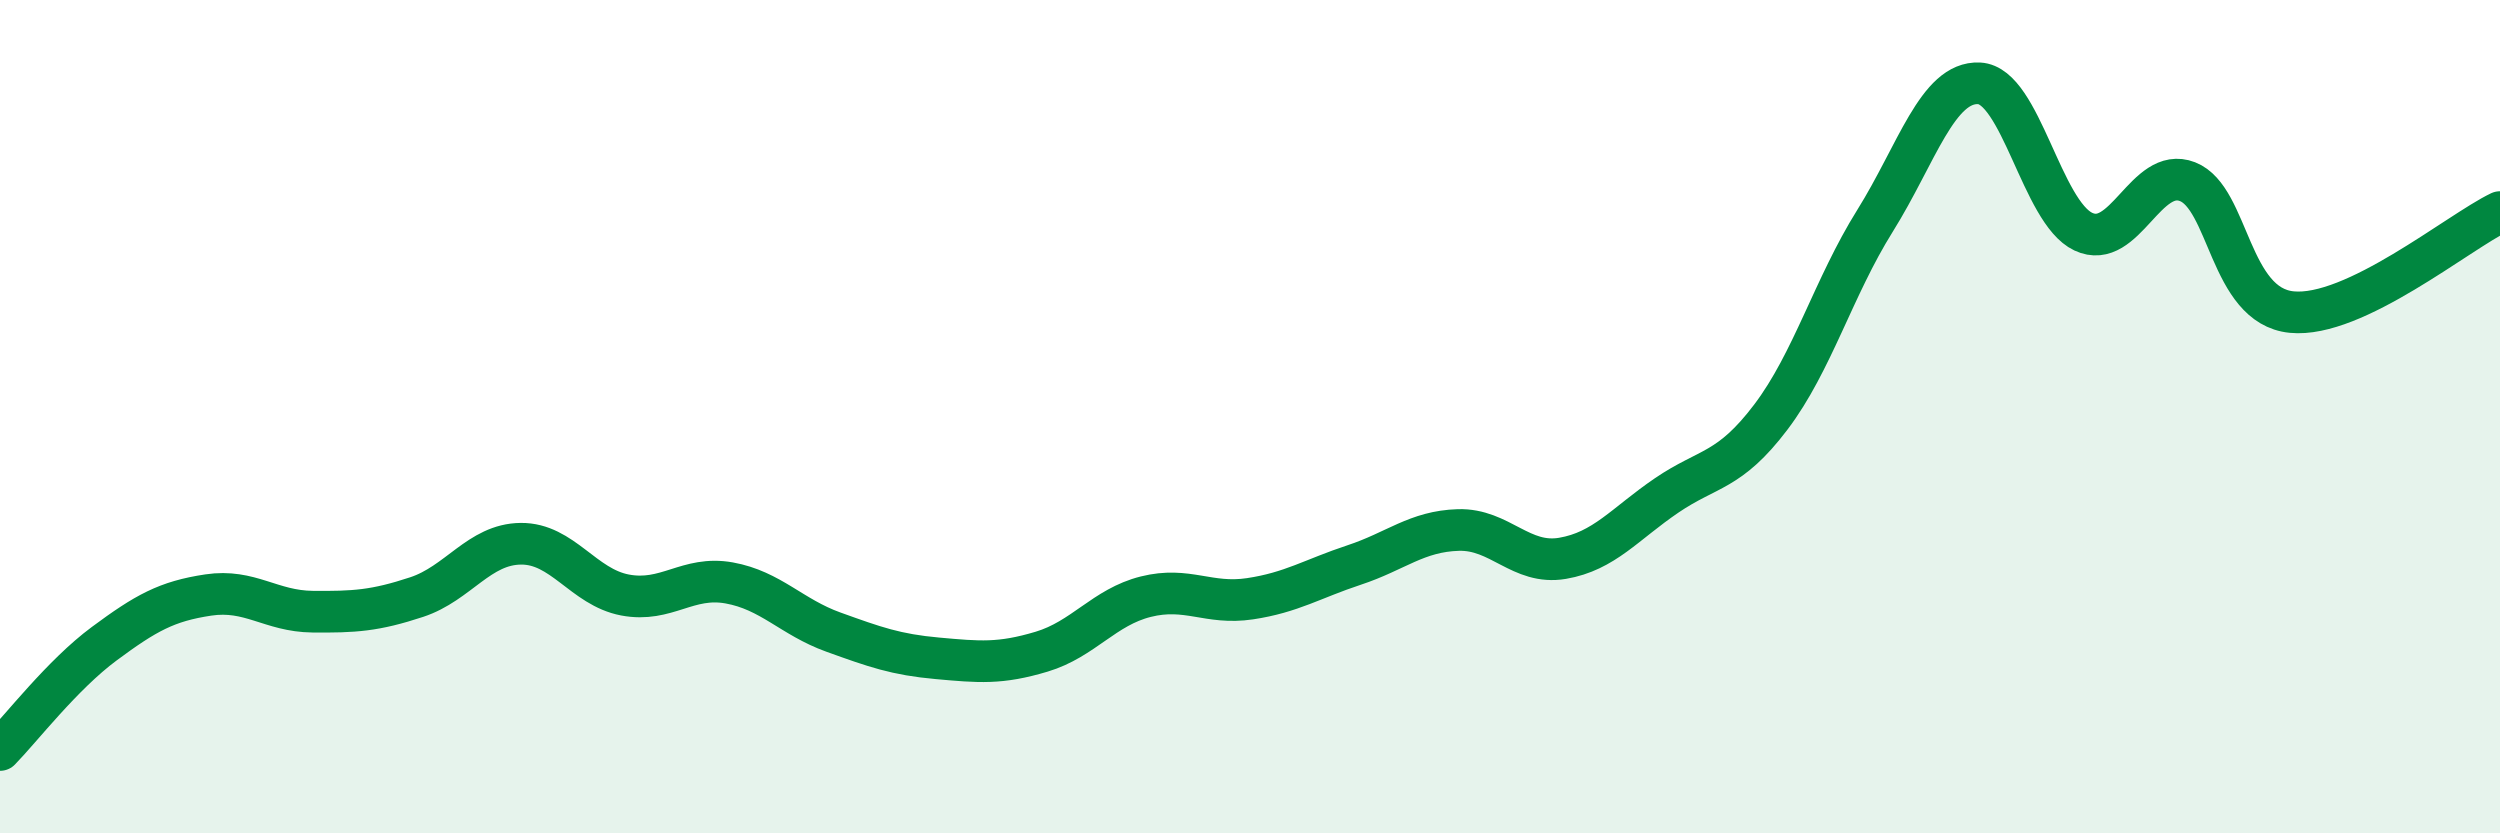 
    <svg width="60" height="20" viewBox="0 0 60 20" xmlns="http://www.w3.org/2000/svg">
      <path
        d="M 0,18 C 0.5,17.49 1.5,16.19 2.5,15.45 C 3.5,14.71 4,14.43 5,14.28 C 6,14.13 6.5,14.67 7.5,14.68 C 8.5,14.69 9,14.66 10,14.33 C 11,14 11.5,13.06 12.5,13.05 C 13.5,13.04 14,14.09 15,14.28 C 16,14.47 16.5,13.81 17.5,13.99 C 18.5,14.17 19,14.81 20,15.17 C 21,15.53 21.5,15.71 22.5,15.8 C 23.5,15.89 24,15.94 25,15.64 C 26,15.34 26.5,14.57 27.5,14.32 C 28.5,14.07 29,14.52 30,14.37 C 31,14.22 31.5,13.89 32.5,13.56 C 33.5,13.23 34,12.75 35,12.72 C 36,12.69 36.5,13.57 37.5,13.4 C 38.5,13.23 39,12.57 40,11.89 C 41,11.21 41.5,11.33 42.5,10.01 C 43.5,8.69 44,6.9 45,5.3 C 46,3.7 46.5,1.95 47.5,2 C 48.5,2.05 49,5.09 50,5.56 C 51,6.03 51.5,3.97 52.5,4.36 C 53.5,4.75 53.5,7.34 55,7.49 C 56.5,7.64 59,5.57 60,5.09L60 20L0 20Z"
        fill="#008740"
        opacity="0.1"
        stroke-linecap="round"
        stroke-linejoin="round"
      />
      <path
        d="M 0,18 C 0.5,17.49 1.5,16.19 2.5,15.45 C 3.5,14.71 4,14.43 5,14.28 C 6,14.13 6.5,14.67 7.5,14.68 C 8.5,14.69 9,14.66 10,14.33 C 11,14 11.5,13.06 12.5,13.05 C 13.5,13.04 14,14.09 15,14.28 C 16,14.47 16.5,13.81 17.5,13.99 C 18.5,14.17 19,14.81 20,15.17 C 21,15.53 21.5,15.71 22.5,15.8 C 23.5,15.89 24,15.94 25,15.64 C 26,15.34 26.5,14.57 27.5,14.32 C 28.5,14.07 29,14.52 30,14.37 C 31,14.22 31.5,13.89 32.5,13.56 C 33.5,13.23 34,12.75 35,12.72 C 36,12.69 36.5,13.57 37.5,13.4 C 38.5,13.23 39,12.57 40,11.89 C 41,11.21 41.5,11.33 42.5,10.01 C 43.5,8.69 44,6.9 45,5.3 C 46,3.7 46.5,1.95 47.5,2 C 48.5,2.05 49,5.09 50,5.56 C 51,6.03 51.5,3.97 52.5,4.36 C 53.5,4.75 53.5,7.34 55,7.49 C 56.5,7.64 59,5.57 60,5.09"
        stroke="#008740"
        stroke-width="1"
        fill="none"
        stroke-linecap="round"
        stroke-linejoin="round"
      />
    </svg>
  
